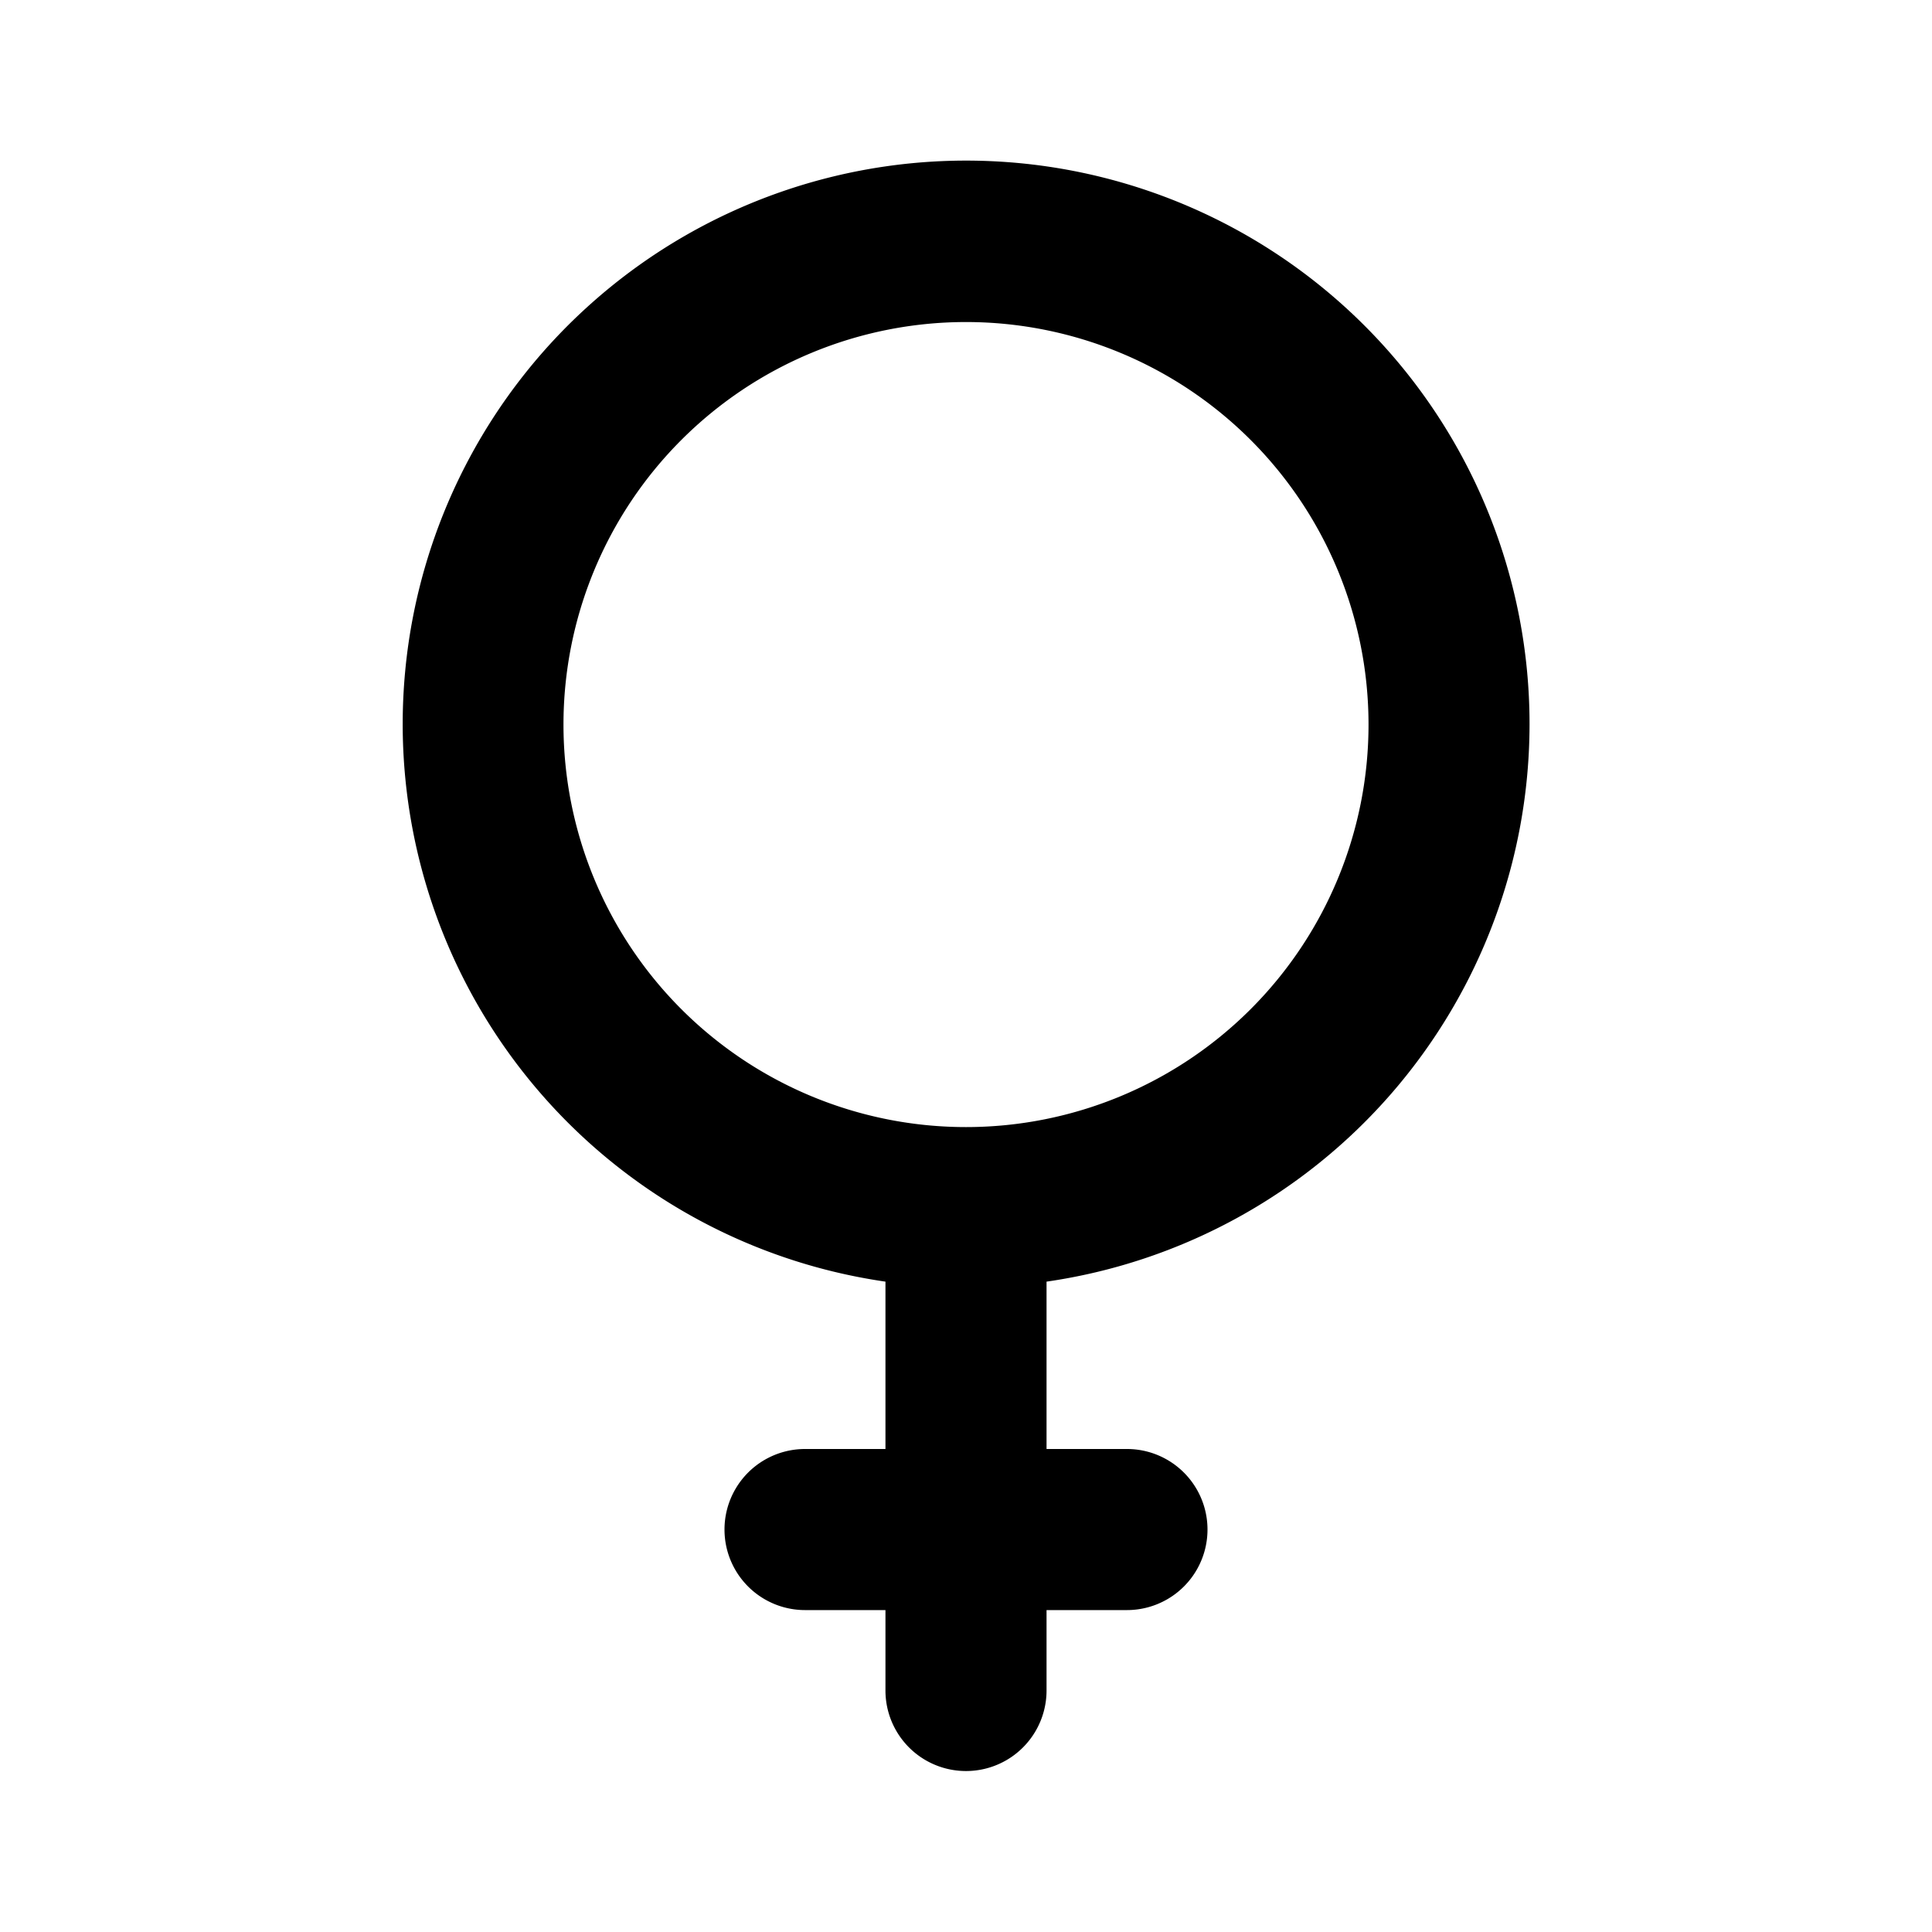 <svg xmlns="http://www.w3.org/2000/svg" width="16" height="16" fill="none"><path fill="#000" d="M12.667 6a4.666 4.666 0 1 0-5.334 4.614V12h-.666a.667.667 0 1 0 0 1.334h.666V14a.667.667 0 0 0 1.334 0v-.666h.666a.666.666 0 1 0 0-1.334h-.666v-1.386a4.667 4.667 0 0 0 4-4.614ZM8 9.334a3.333 3.333 0 1 1 0-6.667 3.333 3.333 0 0 1 0 6.667Z"/></svg>